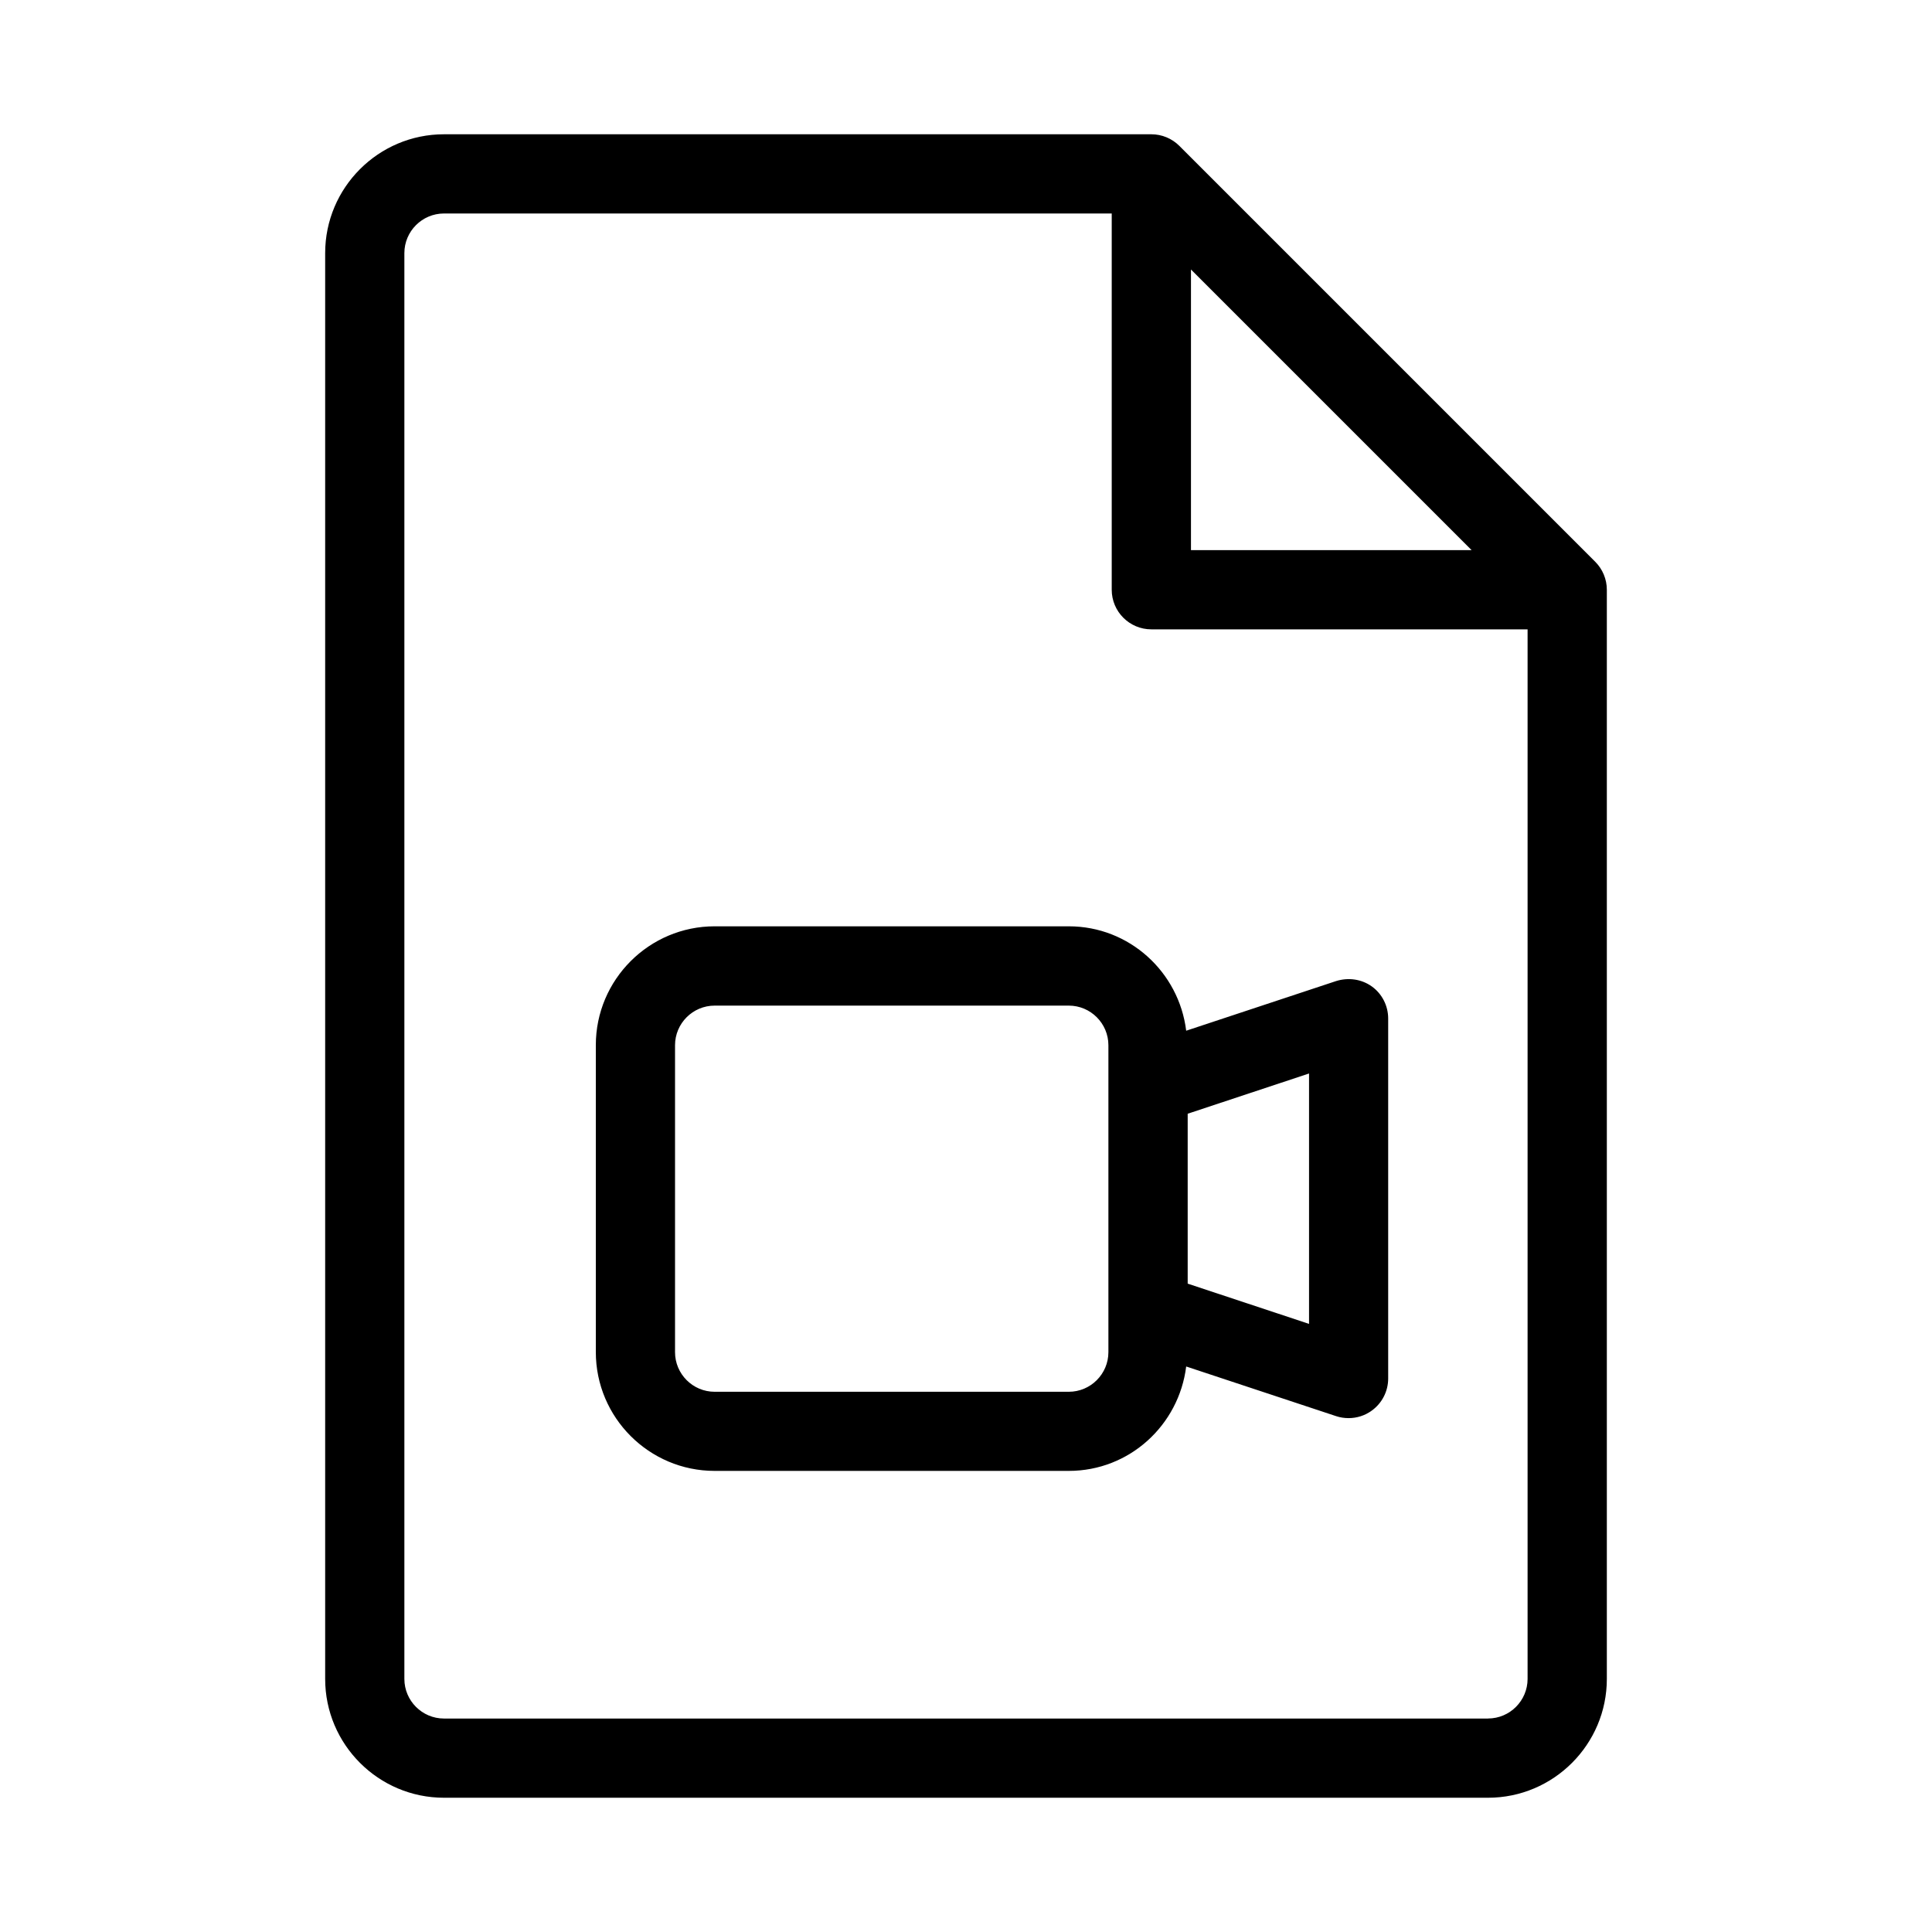 <?xml version="1.0" encoding="UTF-8"?>
<!-- Uploaded to: SVG Repo, www.svgrepo.com, Generator: SVG Repo Mixer Tools -->
<svg fill="#000000" width="800px" height="800px" version="1.1" viewBox="144 144 512 512" xmlns="http://www.w3.org/2000/svg">
 <g>
  <path d="m566.74 292.86-110.21-110.21c-1.953-1.953-4.621-3.066-7.41-3.066h-187.46c-17.359 0-31.488 14.129-31.488 31.488v377.86c0 17.359 14.129 31.488 31.488 31.488h276.68c17.359 0 31.488-14.129 31.488-31.488v-288.64c0-2.789-1.113-5.457-3.086-7.43zm-107.12-77.441 74.375 74.375h-74.375zm78.719 384.01h-276.68c-5.793 0-10.496-4.723-10.496-10.496v-377.86c0-5.773 4.703-10.496 10.496-10.496h176.96v99.711c0 5.793 4.703 10.496 10.496 10.496h99.711v278.14c0 5.773-4.703 10.496-10.496 10.496z"/>
  <path d="m498.09 403.99-39.738 13.16c-1.91-15.535-15.051-27.668-31.109-27.668h-93.855c-17.359 0-31.488 14.129-31.488 31.488v81.344c0 17.359 14.129 31.488 31.488 31.488h93.855c16.059 0 29.18-12.113 31.109-27.668l39.738 13.16c1.07 0.355 2.184 0.523 3.297 0.523 2.184 0 4.344-0.672 6.152-1.996 2.731-1.973 4.344-5.144 4.344-8.5v-95.41c0-3.359-1.617-6.551-4.344-8.5-2.731-1.949-6.215-2.43-9.449-1.422zm-60.352 98.348c0 5.773-4.703 10.496-10.496 10.496h-93.855c-5.793 0-10.496-4.723-10.496-10.496v-81.344c0-5.773 4.703-10.496 10.496-10.496h93.855c5.793 0 10.496 4.723 10.496 10.496zm53.172-7.496-32.16-10.664v-45.027l32.16-10.664z"/>
 </g>
</svg>